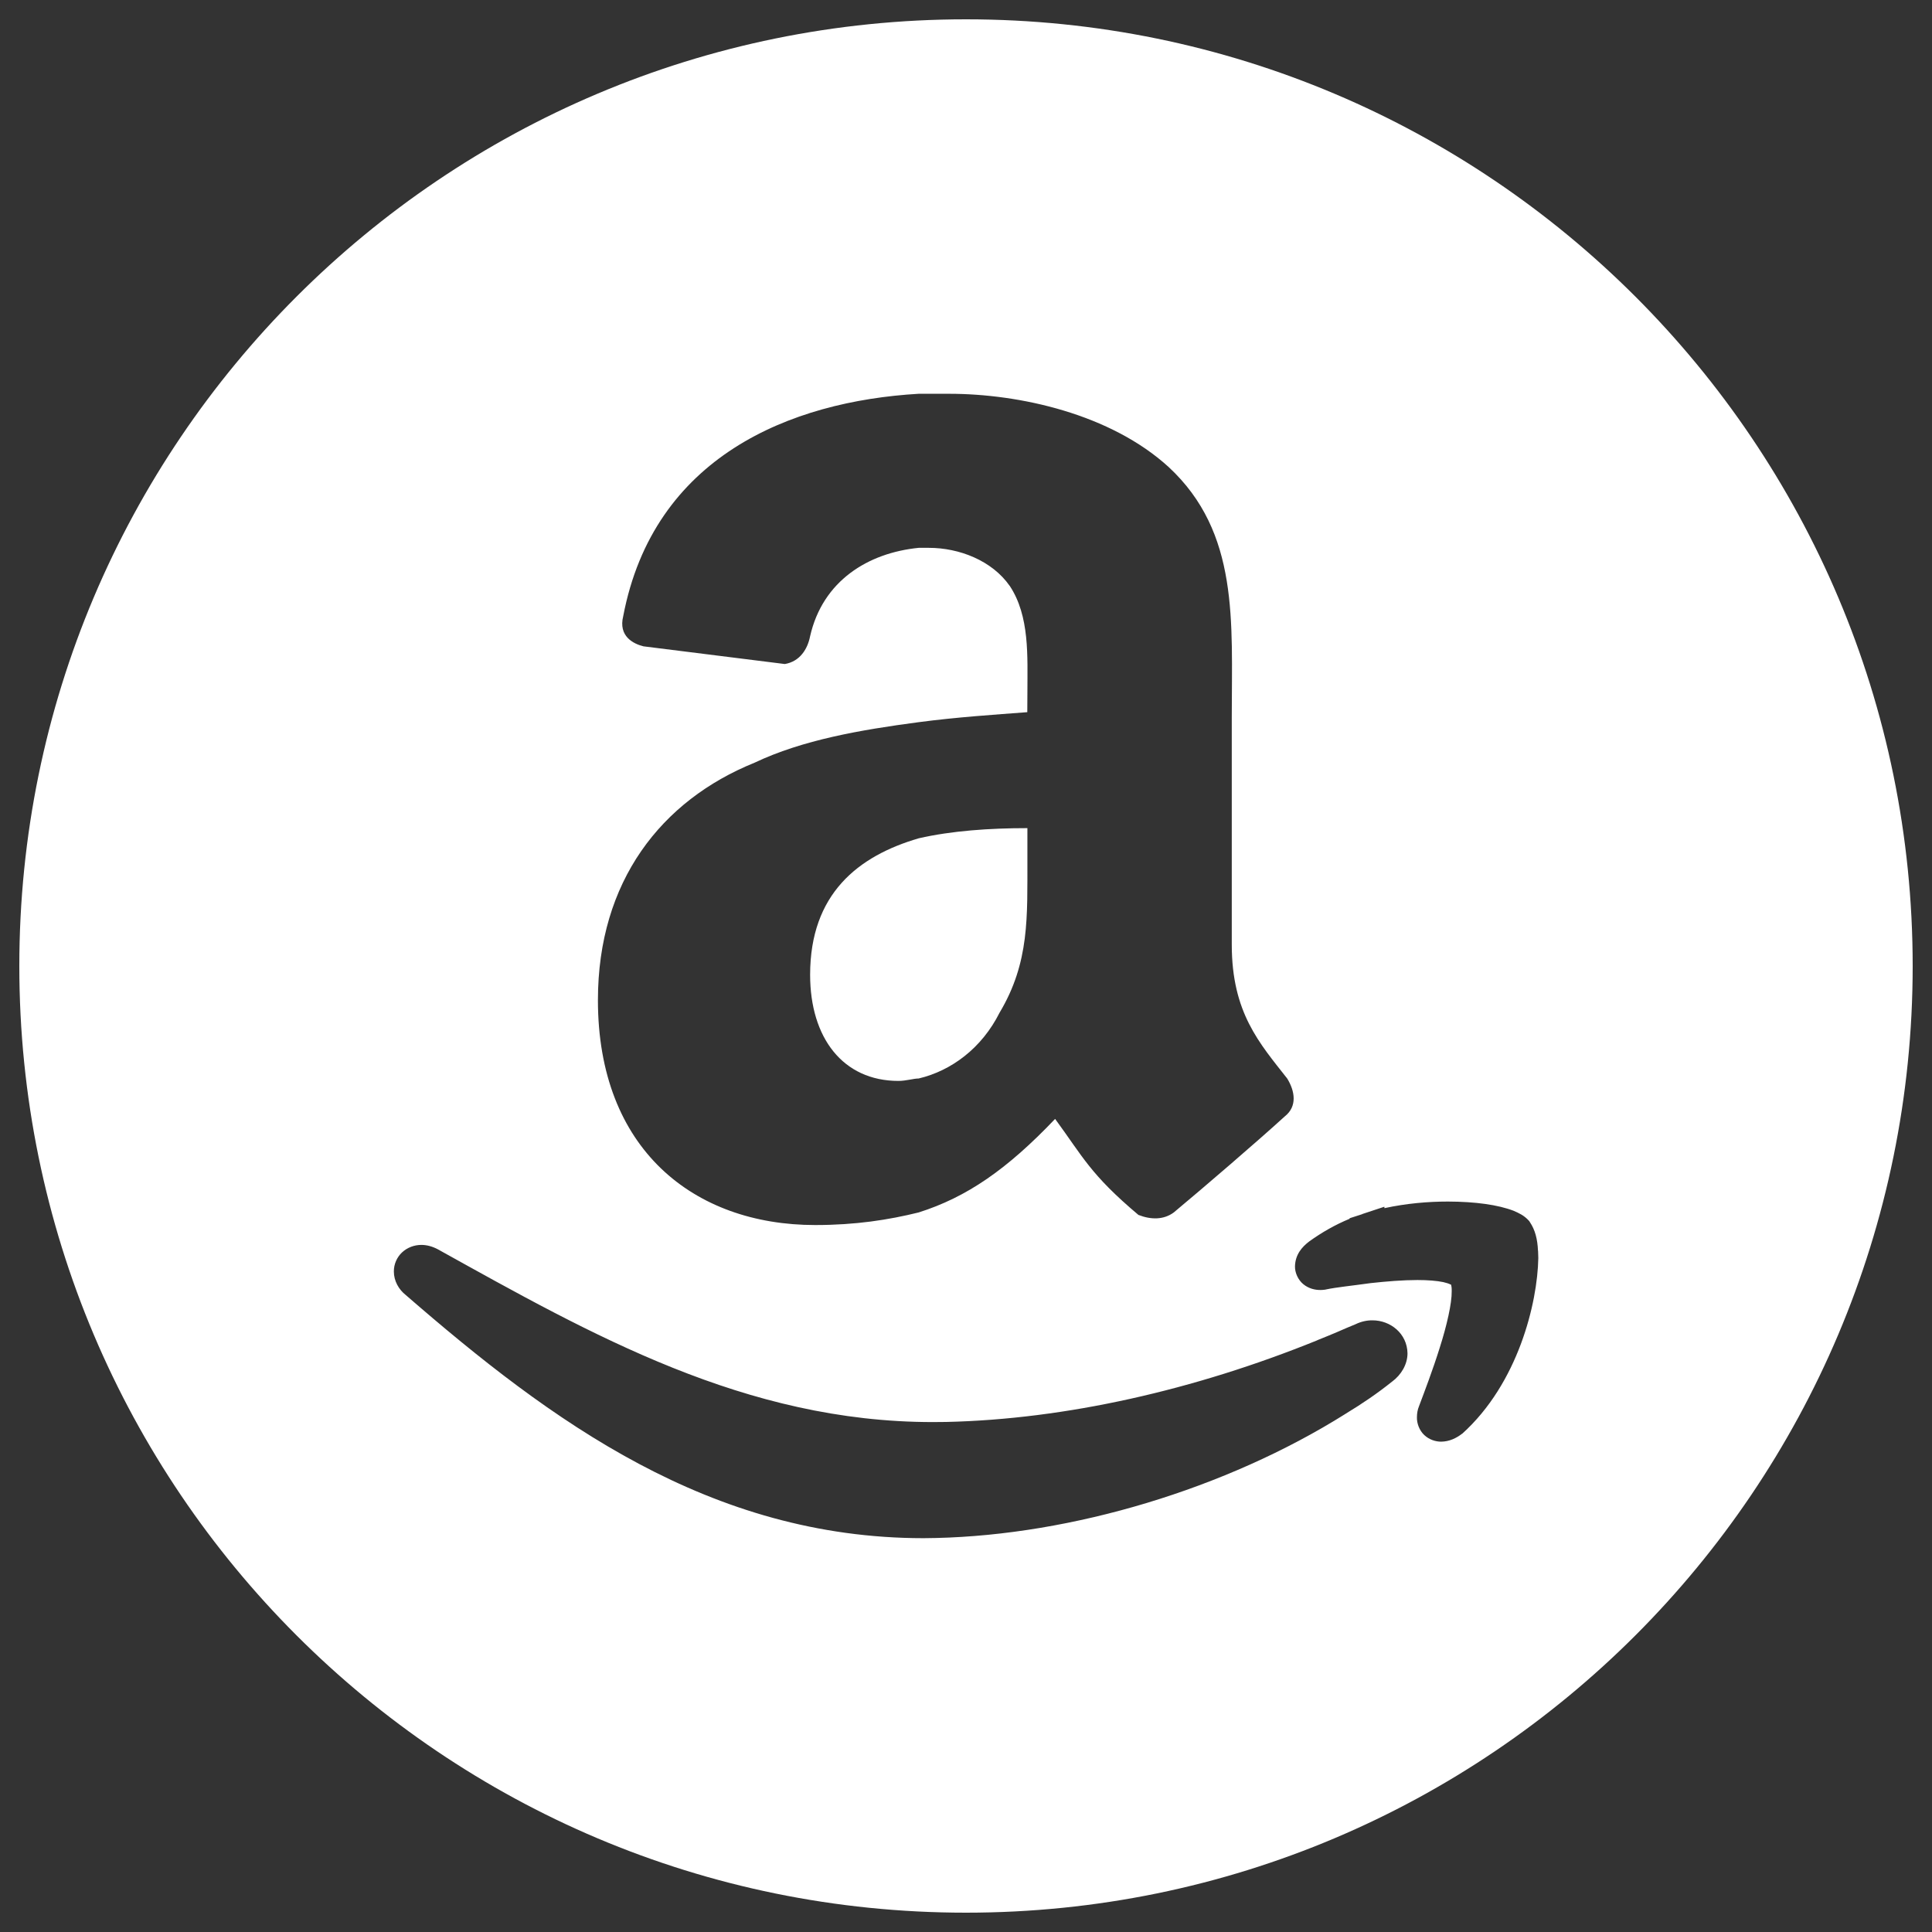 <?xml version="1.0" encoding="UTF-8"?>
<svg id="Capa_1" xmlns="http://www.w3.org/2000/svg" version="1.1" viewBox="0 0 500 500">
  <rect x="0" y="0" width="500" height="500" fill="#333333" stroke="none"/>
  <!-- Generator: Adobe Illustrator 29.8.1, SVG Export Plug-In . SVG Version: 2.1.1 Build 2)  -->
  <defs>
    <style>
      .st0 {
        fill: #fff;
      }
    </style>
  </defs>
  <path class="st0" d="M265.88,214.32c-9.82,0-19.62.69-28.11,2.63-15.68,4.58-28.11,14.38-28.11,35.33,0,16.32,8.5,27.46,22.86,27.46,1.98,0,3.92-.63,5.24-.63,8.5-2.01,16.34-7.89,20.92-17.01,7.82-13.08,7.18-24.84,7.21-39.92v-7.86Z"/>
  <path class="st0" d="M250,5C114.68,5,5,114.68,5,250s109.68,245,245,245,245-109.7,245-245S385.32,5,250,5ZM261.29,151.6c-4.58-6.54-13.06-9.82-20.9-9.82h-2.63c-13.08,1.3-24.84,8.5-28.11,22.89-.63,3.25-2.6,6.52-6.54,7.18l-36.58-4.58c-2.6-.64-6.55-2.59-5.24-7.82,7.86-41.21,43.15-55.6,76.47-57.54h7.84c18.3,0,41.83,5.25,56.86,18.97,18.28,16.98,16.32,39.87,16.32,64.73v58.85c0,17.67,7.2,25.53,14.36,34.68,1.98,3.25,2.65,7.18-.64,9.78-7.17,6.54-20.87,18.31-28.74,24.87-2.6,1.91-5.88,1.91-9.14.63-12.42-10.46-14.38-15.05-21.56-24.85-12.45,13.09-22.88,20.27-35.31,24.21-7.82,1.93-16.32,3.26-26.78,3.26-31.39,0-56.23-19.62-56.23-58.2,0-30.73,16.35-51.65,40.53-61.45,12.42-5.9,27.44-8.5,42.48-10.49,9.8-1.3,19.62-1.94,28.11-2.59l.03-5.24c0-9.17.63-19.62-4.59-27.47ZM360.25,357.57c-3.8,3.06-7.86,5.8-11.9,8.24l-.18.12c-30.9,19.4-70.7,31.28-105.89,32.1-1.12.03-2.2.05-3.28.05-55.31-.02-96.44-30.32-133.98-62.92h0c-1.81-1.42-3.09-3.64-3.09-6.09-.02-1.87.78-3.71,2.13-4.96,1.35-1.26,3.17-1.93,4.99-1.93,1.39,0,2.82.38,4.23,1.12,39.97,22.2,79.61,44.74,128.18,44.73,1.13,0,2.27,0,3.4-.03,30.89-.69,64.27-8.25,96.04-21.13v-.02l2.91-1.18,2.27-.95c1.52-.66,3.15-1.38,4.73-2.01,1.42-.69,2.94-1.03,4.39-1.01,4.66,0,8.97,3.43,9.06,8.53,0,2.86-1.62,5.59-4.01,7.35ZM378.41,371.03c-1.55,1.19-3.32,2.04-5.42,2.07h-.06c-1.39,0-3.06-.51-4.33-1.71-1.32-1.24-1.94-3.08-1.9-4.59,0-1.04.18-2.01.54-2.88,1.42-3.78,3.6-9.48,5.37-15.16,1.81-5.67,3.15-11.5,3.09-14.62.02-.83-.08-1.41-.15-1.64-.03-.05-.12-.08-.25-.12-.35-.18-.95-.38-1.78-.57-1.64-.35-4.03-.54-6.68-.54-3.74,0-8.05.35-12.13.8-4.75.67-8.82,1.06-11.59,1.65l-.23.05-.25.02c-.29.05-.6.06-.95.06-1.41,0-3-.37-4.38-1.49-1.38-1.12-2.22-3.02-2.17-4.66.09-3,1.75-4.96,3.74-6.46,3.19-2.28,6.61-4.26,10.4-5.82v-.14l3.22-1.04.09-.06,5.68-1.88.02.37c5.65-1.23,11.3-1.71,16.42-1.71,7.09.02,13,.84,17.04,2.4,1.36.61,2.62,1.13,3.94,2.57l.15.2.12.2c1.3,1.94,1.94,4.29,2.07,7.38h.02l.06,1.88c-.21,11.67-5.24,32.43-19.69,45.45Z"/>
</svg>